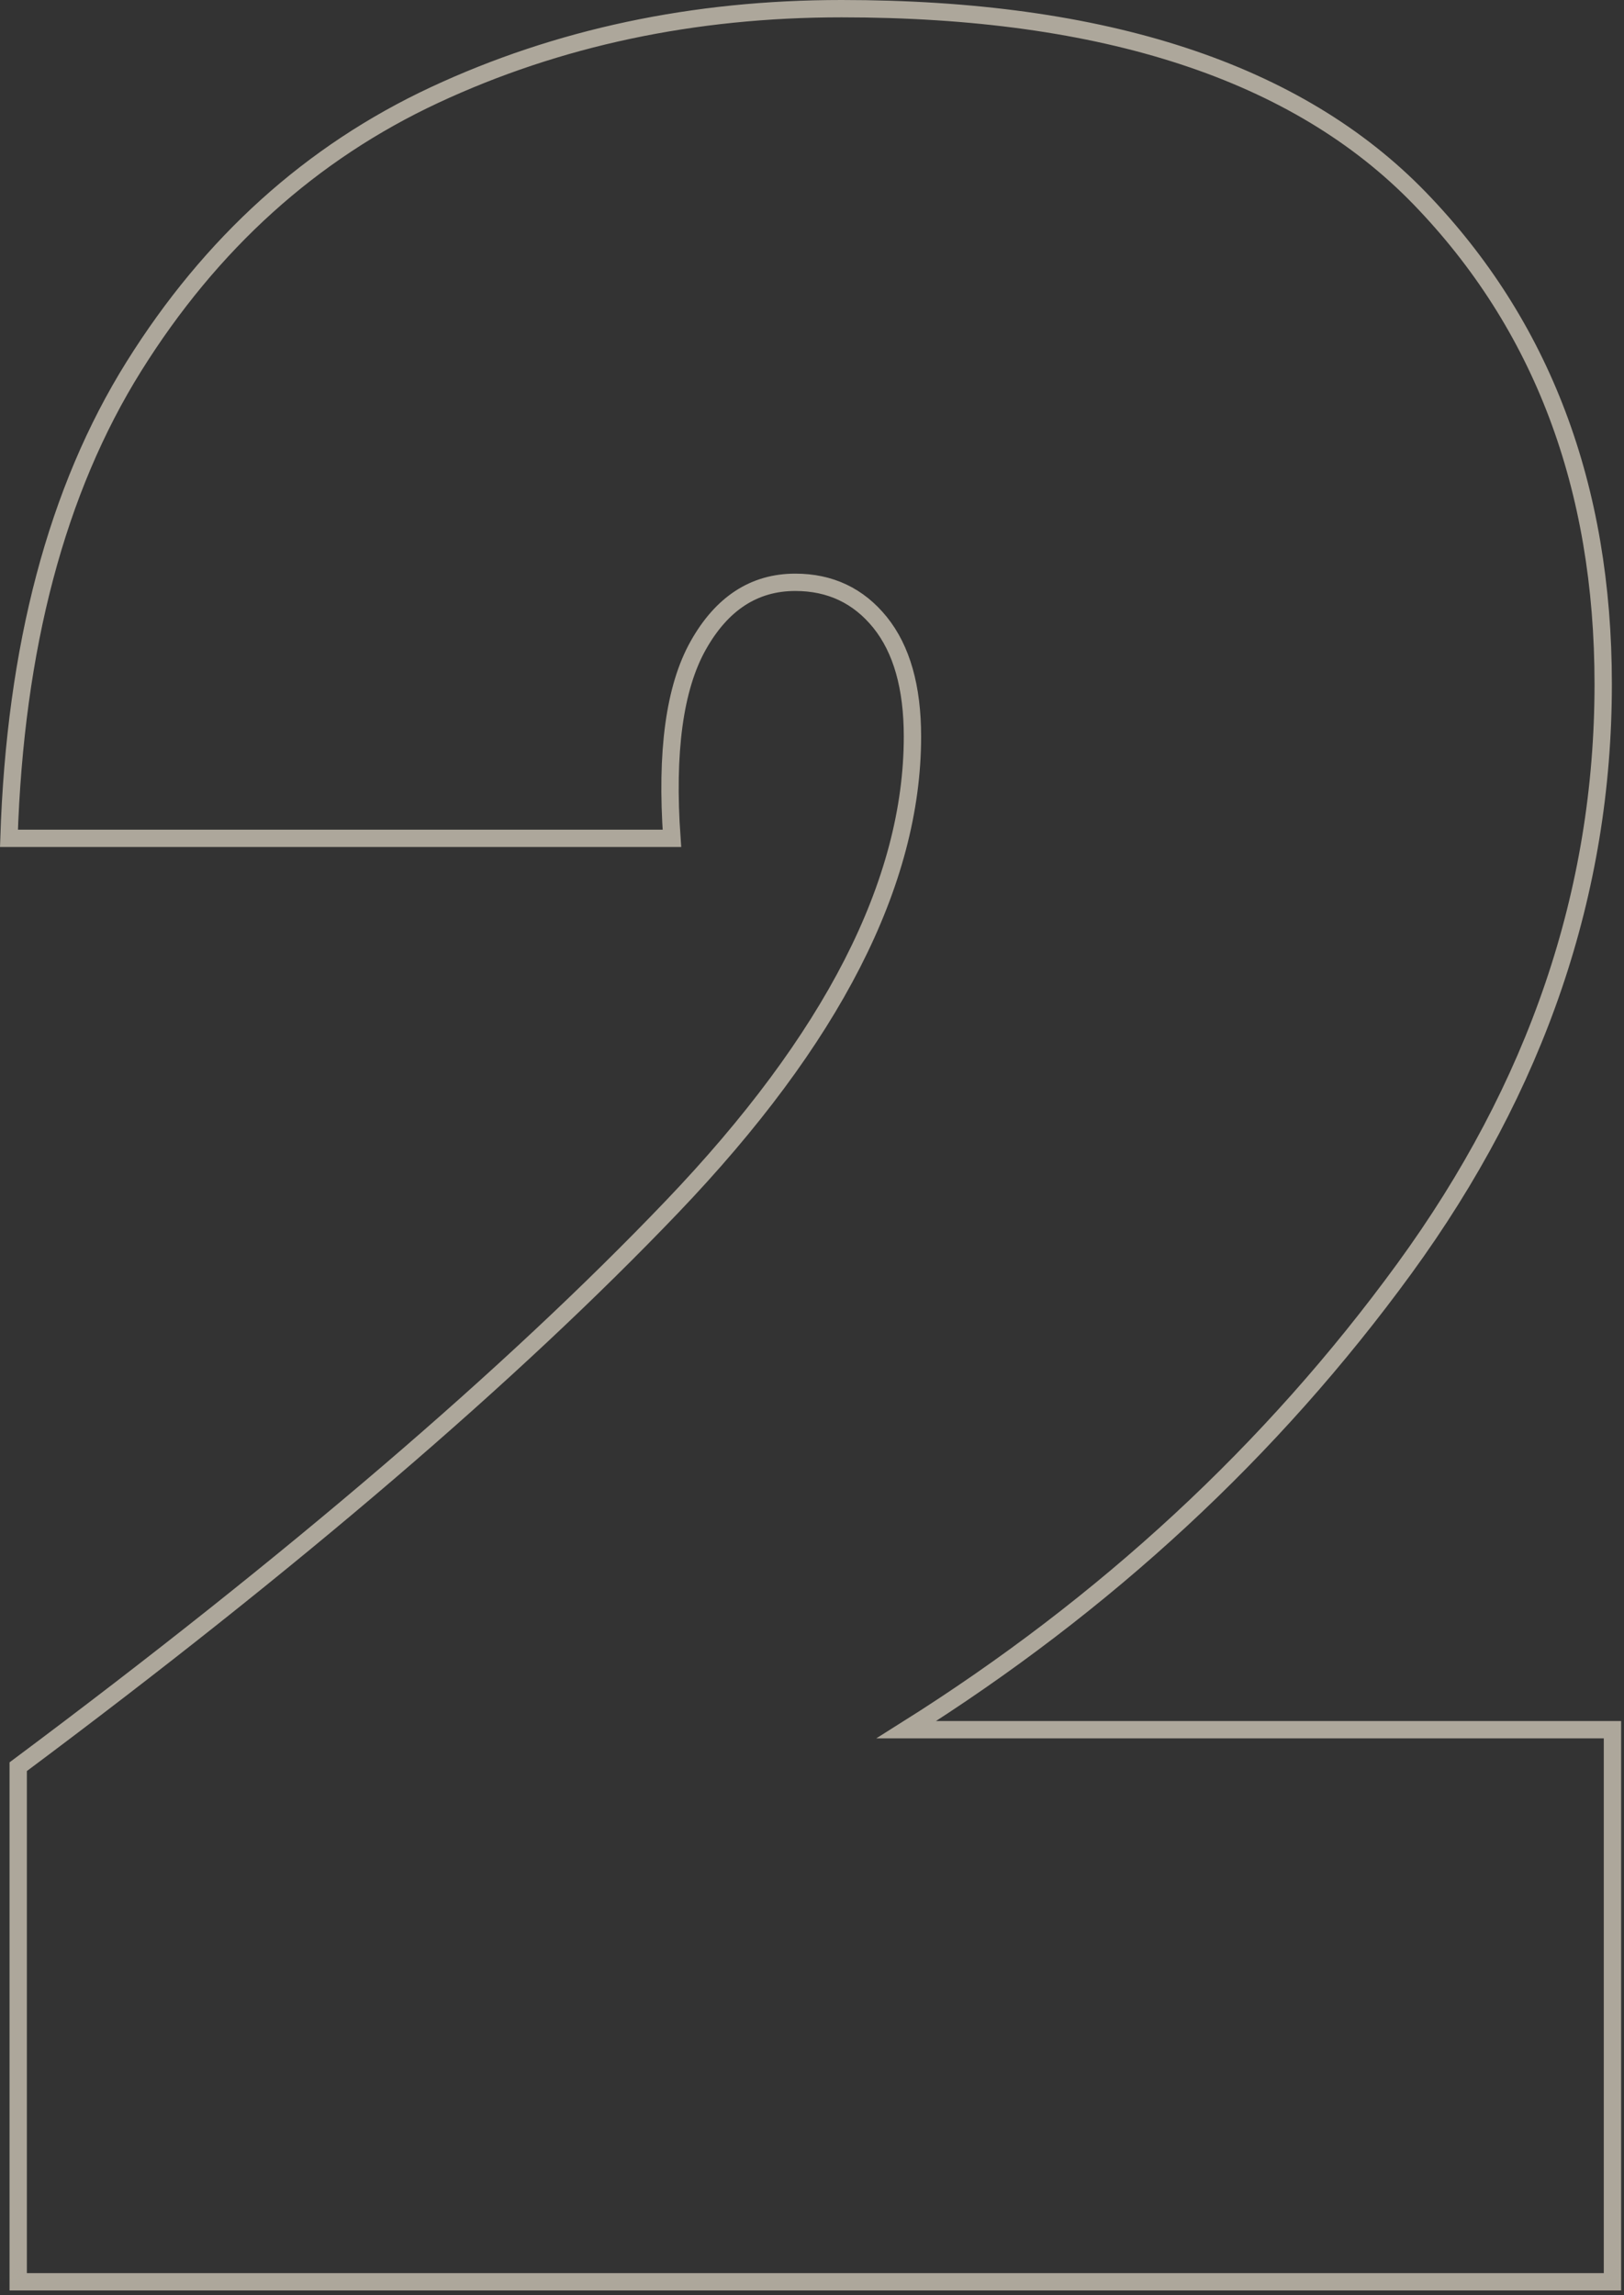 <svg width="281" height="397" viewBox="0 0 281 397" fill="none" xmlns="http://www.w3.org/2000/svg">
<rect x="0" y="0" width="281" height="397" fill="#333333" stroke="none"/>
<path opacity="0.6" d="M116.261 208.77C144.001 179.78 157.881 152.67 157.881 127.41C157.881 118.87 156.011 112.3 152.281 107.67C148.551 103.05 143.651 100.73 137.611 100.73C130.491 100.73 124.891 104.38 120.801 111.67C116.711 118.96 115.201 130.08 116.261 145.02H1.551C2.621 111.94 9.821 84.73 23.161 63.39C36.501 42.05 53.841 26.4 75.181 16.44C96.521 6.49 120.001 1.5 145.611 1.5C191.141 1.5 224.481 12.44 245.651 34.31C266.811 56.18 277.401 84.2 277.401 118.34C277.401 154.27 265.931 187.97 242.991 219.45C220.051 250.93 191.321 277.52 156.821 299.21H279.001V394.71H3.151V305.61C50.811 270.05 88.521 237.77 116.261 208.77Z" stroke="#FFF5E1" stroke-width="3" stroke-miterlimit="10"/>
</svg>
